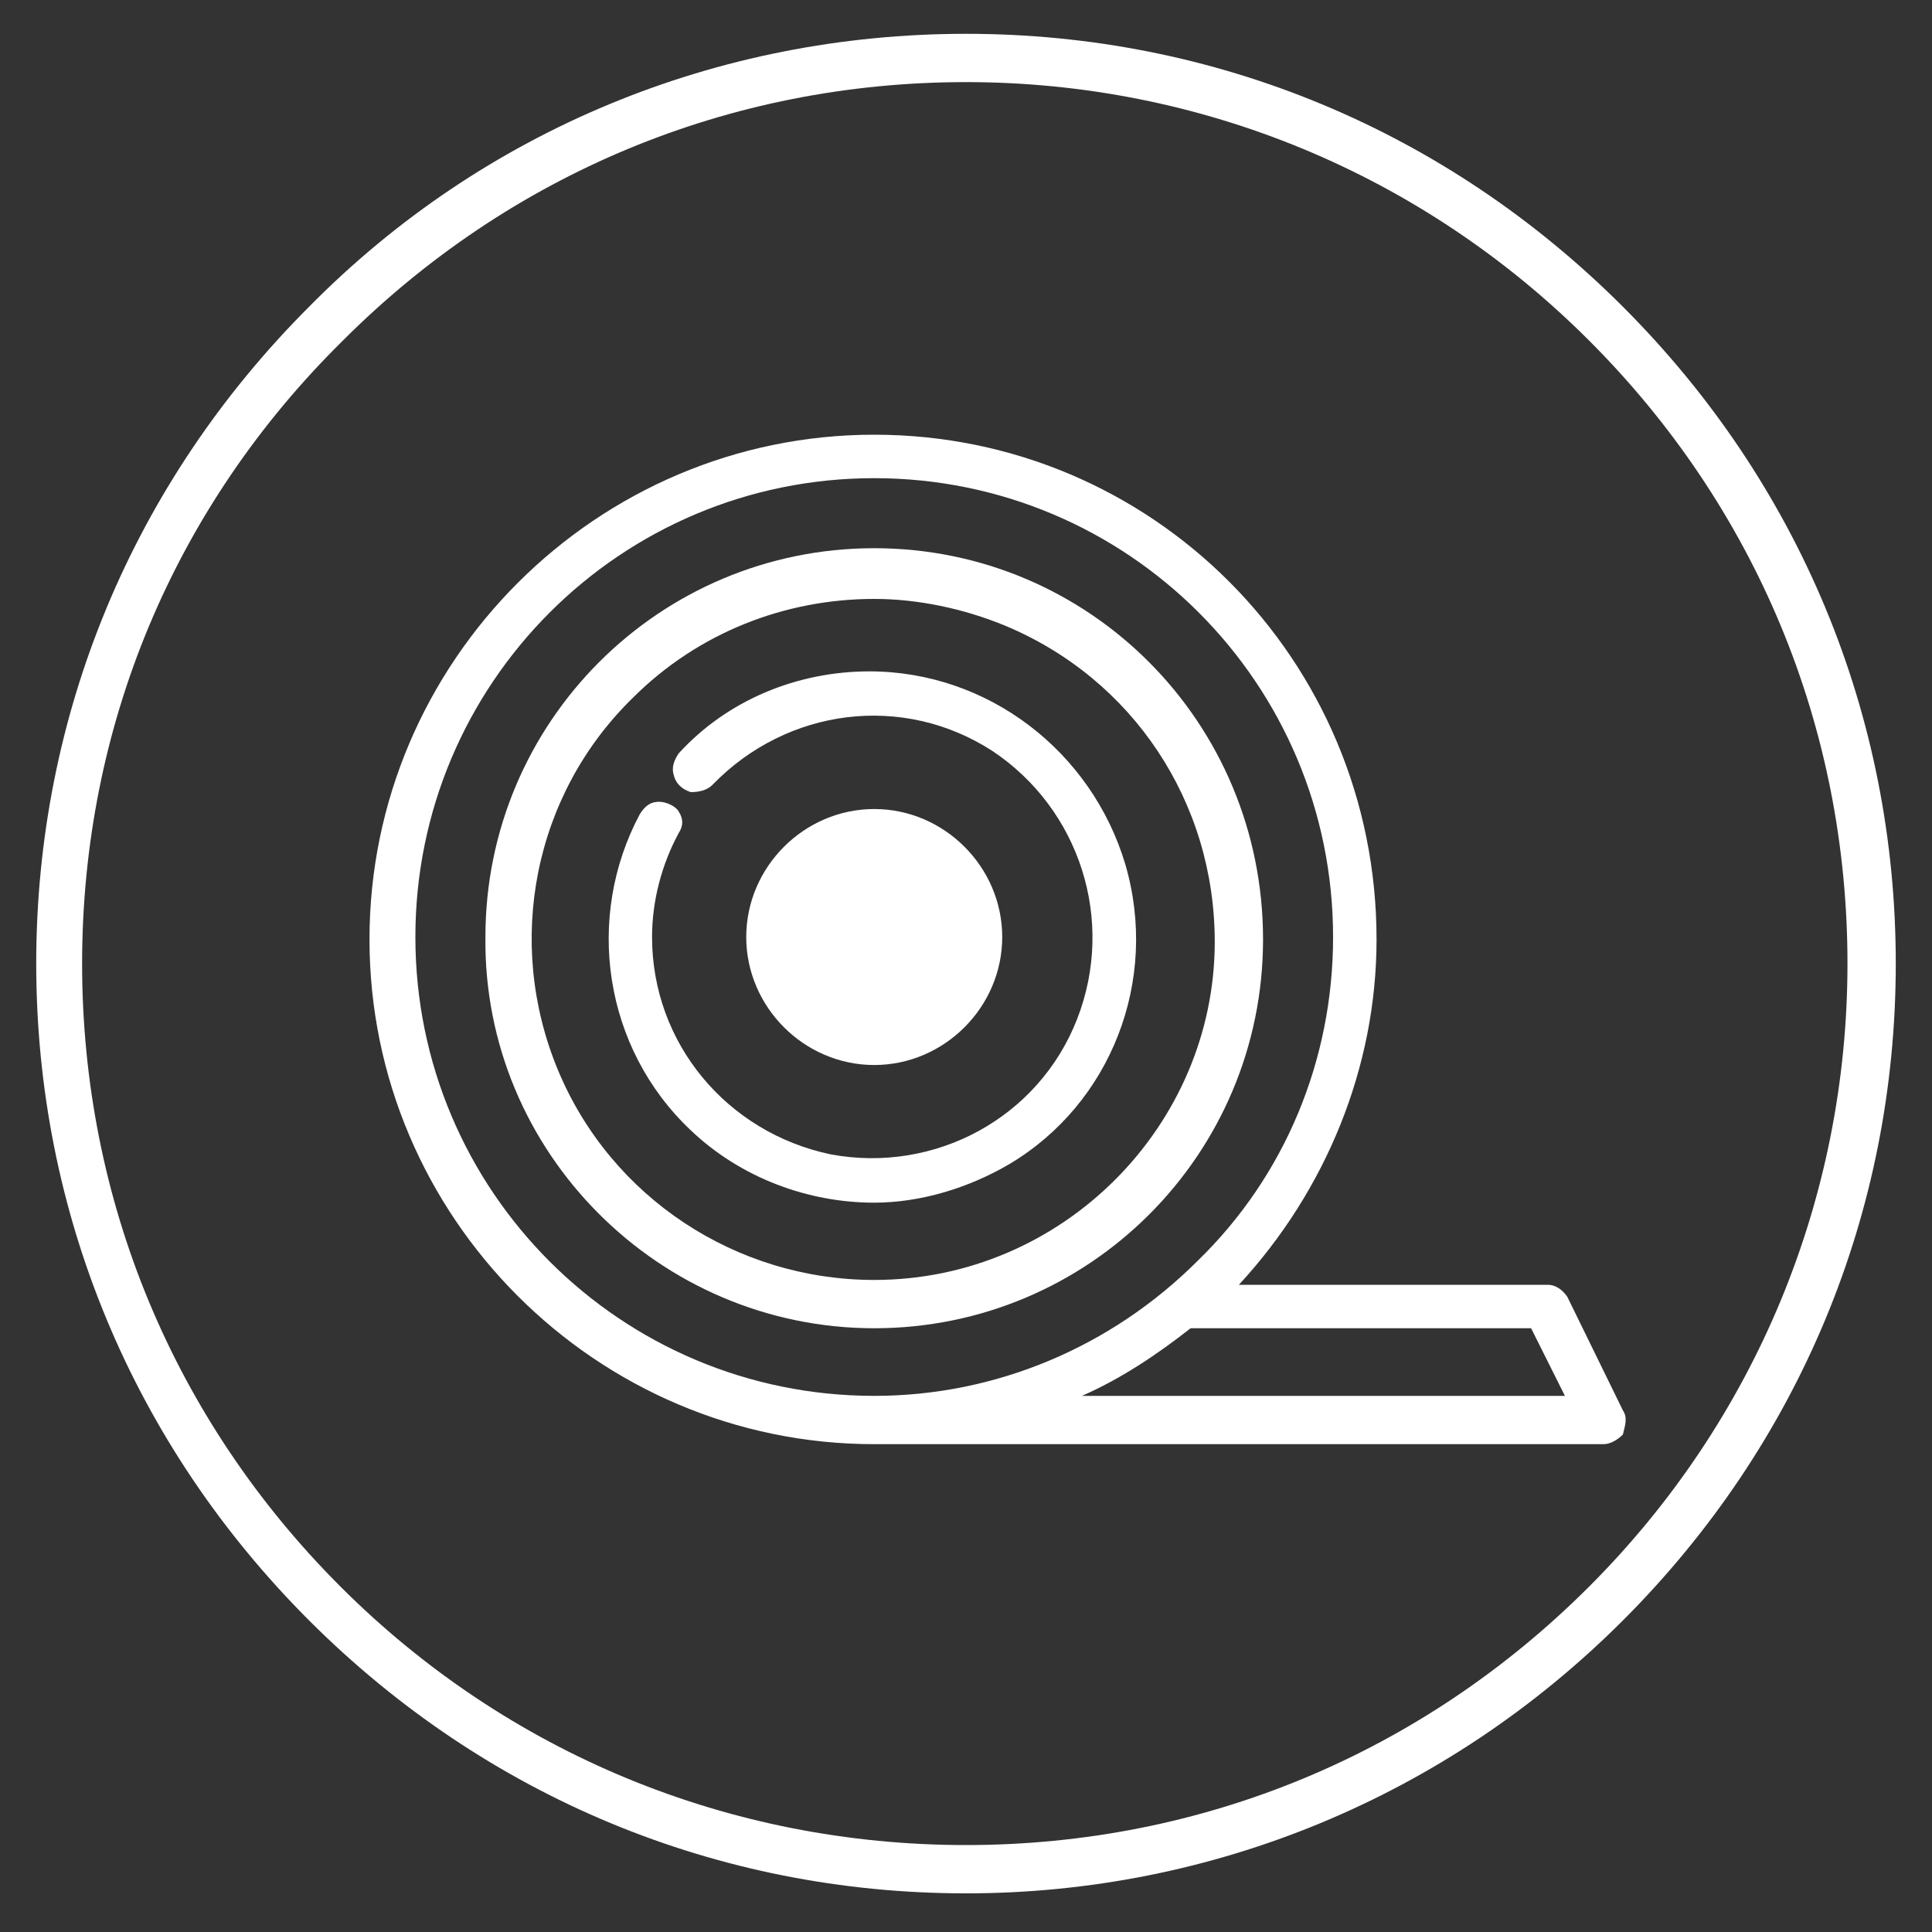 <?xml version="1.0" encoding="utf-8"?>
<!-- Generator: Adobe Illustrator 22.0.0, SVG Export Plug-In . SVG Version: 6.00 Build 0)  -->
<svg version="1.1" id="Layer_1" xmlns="http://www.w3.org/2000/svg" xmlns:xlink="http://www.w3.org/1999/xlink" x="0px" y="0px"
	 viewBox="0 0 80 80" style="enable-background:new 0 0 80 80;" xml:space="preserve">
<rect x="0" y="0" width="80" height="80" fill="#333333" stroke="none"/>
<style type="text/css">
	.st0{fill:#FFFFFF;}
</style>
<path class="st0" d="M17.2,38.8c0-10.5,8.5-19,19-19c10.5,0,19,8.5,19,19c0,5.1-2,9.9-5.6,13.4c-3.6,3.6-8.4,5.6-13.4,5.6
	C25.7,57.8,17.2,49.3,17.2,38.8 M44.8,57.8c1.6-0.7,3.1-1.7,4.5-2.8h14.1l1.4,2.8H44.8z M67.2,58.4l-2.3-4.7
	c-0.2-0.3-0.5-0.5-0.8-0.5H51.3c3.6-3.9,5.7-9,5.7-14.3C57,27.3,47.7,18,36.2,18c-11.5,0-20.9,9.4-20.9,20.9
	c0,11.5,9.4,20.9,20.9,20.9h30.2c0.3,0,0.6-0.2,0.8-0.4C67.3,59,67.4,58.7,67.2,58.4"/>
<path class="st0" d="M36.2,53c-5.7,0-10.9-3.4-13.1-8.7c-2.2-5.3-1-11.4,3.1-15.4c2.7-2.7,6.3-4.1,10-4.1c1.8,0,3.7,0.4,5.4,1.1
	c5.3,2.2,8.7,7.3,8.7,13.1C50.3,46.6,44,53,36.2,53 M36.2,22.7c-8.9,0-16.1,7.2-16.1,16.1C20,47.7,27.3,55,36.2,55
	c8.9,0,16.1-7.2,16.1-16.1C52.3,29.9,45.1,22.7,36.2,22.7"/>
<path class="st0" d="M41.8,48.2c-1.7,1-3.7,1.6-5.6,1.6c-2.7,0-5.5-1-7.6-3c-3.6-3.4-4.4-8.8-2.1-13.1c0.2-0.3,0.4-0.5,0.8-0.5
	c0.3,0,0.7,0.2,0.8,0.4c0.2,0.3,0.2,0.6,0,0.9c-0.7,1.3-1.1,2.8-1.1,4.3c0,4.4,3.1,8.1,7.4,9c4.3,0.8,8.6-1.5,10.2-5.6
	c1.6-4.1,0.1-8.7-3.5-11.1c-3.7-2.4-8.5-1.8-11.6,1.4c-0.2,0.2-0.5,0.3-0.9,0.3c-0.3-0.1-0.6-0.3-0.7-0.7c-0.1-0.3,0-0.6,0.2-0.9
	c2-2.2,4.9-3.4,7.9-3.4h0c4.9,0,9.2,3.3,10.6,8C48,40.6,46,45.7,41.8,48.2"/>
<path class="st0" d="M41.5,38.8c0,2.9-2.4,5.3-5.3,5.3c-2.9,0-5.3-2.4-5.3-5.3c0-2.9,2.4-5.3,5.3-5.3C39.1,33.5,41.5,35.9,41.5,38.8
	"/>
<path class="st0" d="M40,3.4c-9.8,0-18.9,3.8-25.8,10.7C7.2,21,3.4,30.1,3.4,39.9c0,9.8,3.8,18.9,10.7,25.8
	C21,72.6,30.2,76.4,40,76.4c9.8,0,18.9-3.8,25.8-10.7c6.9-6.9,10.7-16.1,10.7-25.8c0-9.8-3.8-18.9-10.7-25.8
	C58.9,7.2,49.7,3.4,40,3.4 M40,78.4c-10.3,0-19.9-4-27.2-11.3C5.5,59.8,1.5,50.2,1.5,39.9c0-10.3,4-19.9,11.3-27.2
	C20,5.4,29.7,1.4,40,1.4c10.3,0,19.9,4,27.2,11.3c7.3,7.3,11.3,16.9,11.3,27.2c0,10.3-4,19.9-11.3,27.2C59.9,74.4,50.2,78.4,40,78.4
	"/>
</svg>
